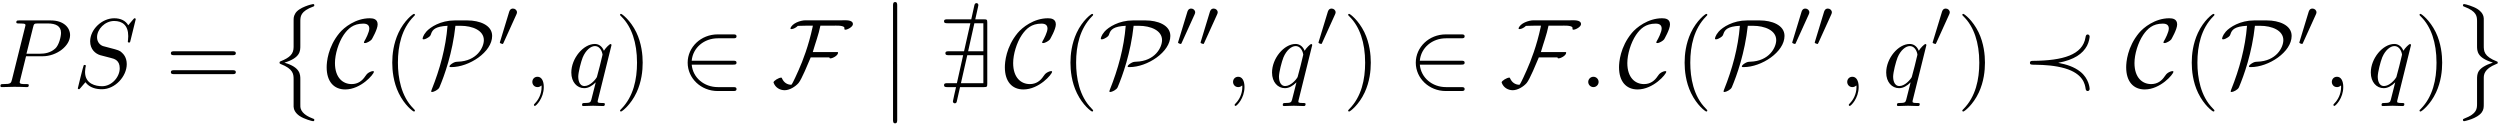 <?xml version="1.0" encoding="UTF-8"?>
<svg xmlns="http://www.w3.org/2000/svg" xmlns:xlink="http://www.w3.org/1999/xlink" width="918pt" height="46pt" viewBox="0 0 918 46" version="1.1"><!--latexit:AAAHs3jahVVdbFRFFJ4pcxfYpXTb8v97sVuBSqEgukAt0lIWFbsUti3b9i517t3Z
3aF37yx35tIu6yaDRB7UGCOKvyiUmAghosYQg+ibUUNMEIivPpn44ovvJs7+WLsV
5d5s9syZOed855tzzjVzNuWio+MerJuDNN/EZDx0gricMiceYuYxYgk+HMKulaFK
PRASLNcE4JkL14Lr5s5b91BLqPXh9Rs2tj2ydcfOru79T0UPHokbY1YyYzMuBkOO
Z9t35/sDC5boR6KxzeMkz0fUf9XvUMiyMeeX6xc2BBubmhctlnVyjkRSkz45V86T
86X/8tJly1esXLV6zVoZkAvkQtkgG+UKuVKulmukHjcxJzZ1yKDFbOYOZFmSDAoq
bBLPuQRnTZsksjjt0BS1sFApDSSxIGPBBhNb42mXeU5yb8lwhDPPtcgAmRQtoPrc
3dQe2LylYzAaO7y/x4jGygdjOWyRSIeuXhCEsv7Otke3PzZSScPBWRKviIQfqRpM
PR7+W4xHYwfLeQfr7gR2dT4xrIjgwqVOWgb7laPdTypg0VifJ7DCHSvvXNq9J6zs
Kou7PYG9vfsi02sFqlsoyfQE4bJJLpfNY411p4wks7wscUQZyujWjpxIFLArqGWT
ot/wOFFJjOM0GVViCTRPFMr0FfVWpUnqKeaqnyP0snamRQFnOc9nTXUyi0WGz94r
Ke+3N+qJ1I5EgTo5BdWxKoFSnq0Lpot8juhJ6ipi7LwSsOVShVW3MtjFllCl6K8J
k3ZxLkOtyWJtcNfF+VqVydi4opLXaicrqdboSngFY7Y62lqjLye7SbAkc5jieJaV
ZwvqsolaTkvEdRVSjImyCT1JiokC98wUTRdn0yUy2aLf3yoylOvqHq1xHZ9gNMl1
z3GIRTjHLlWc2NhNk/KNcJ06uoVzpVLmDw5bPVkbd0Lx928wdpop2kt4Znp1GHGS
idJujhNP1ZXqL4XYcMiEyBDmkmxbIZtPklSx0EtS1KHlcKWGf/pA38Vn5KKLz8rF
ctlQNBZR+O71HzociA0MDql1TCFUhZyK2DjN1Tqq6rBlz4ZK6wWDcolcOtTHHGwx
1RnDI1UPU6PhqqS0iaOqAXqpVYqJ3fxUIqyUz+GxYNOMvkhWWmXKDN9X37KnpxLy
Dgmk0qURJagC0v31N8Wblz7cLlcpl/SYitmr5sbUeLgqlWZDdktHZKuuXiDrS52Z
2xeRays9COsNk6SpUyDHvfLYaSv6+2N6l27YJCUM21SFTXSjVHYWtgt7ixum5f7i
+k3HNxrUmdZEirpudBomTT9vdOqK+kk1rrnSrPtPD8rF+tk+Nj/YQjfU0LT+D5du
uDSdEYZbzsCvgNnYJLbKc1cOu0Swdk6EKiFVNTNyVxx6J8aCzdOz7Z9Lu+QlwuWp
d4DkSbK7+pX5KX9ywFWlLCGYBxrBCtAC2sE2EAajAIMMyIECeAG8Al4Fr4HXwRvg
HHgbvAveBx+Aj8EVcBV8Aj4Fn4MvwHXwJbgBboJvwS1wG/wMfgG/gz8ggg1wGVwL
W+E2uBN2wi7YA/vgEDwKMaTQhQLm4Wn4IjwDX4bn4UV4BX4Gb8Dv4A/wFvwRHUbD
aBQl0BjCyELHEEcn0Wn0EjqL3kRvoXfQBfQRuoquoevoK/Q9uoVuo1/Rb+hPzacF
tGZtlbZGa9HatHZtu9ap9Wi92gGtTzuoHfKZvrSv6DvlO+s753uvUpJ1sPolKoCa
x3f+LwDhnR0=
-->
<defs>
<g>
<symbol overflow="visible" id="glyph0-0">
<path style="stroke:none;" d=""/>
</symbol>
<symbol overflow="visible" id="glyph0-1">
<path style="stroke:none;" d="M 10.859 -11.328 L 16.969 -11.328 C 22.047 -11.328 27.031 -15.062 27.031 -19.078 C 27.031 -21.844 24.672 -24.484 19.969 -24.484 L 8.359 -24.484 C 7.672 -24.484 7.281 -24.484 7.281 -23.812 C 7.281 -23.375 7.609 -23.375 8.312 -23.375 C 8.781 -23.375 9.438 -23.344 9.859 -23.312 C 10.438 -23.234 10.656 -23.125 10.656 -22.734 C 10.656 -22.594 10.609 -22.484 10.5 -22.047 L 5.703 -2.797 C 5.344 -1.406 5.266 -1.109 2.438 -1.109 C 1.828 -1.109 1.438 -1.109 1.438 -0.438 C 1.438 0 1.859 0 1.969 0 C 2.969 0 5.516 -0.109 6.531 -0.109 C 7.281 -0.109 8.062 -0.078 8.828 -0.078 C 9.609 -0.078 10.406 0 11.156 0 C 11.406 0 11.875 0 11.875 -0.719 C 11.875 -1.109 11.547 -1.109 10.859 -1.109 C 9.531 -1.109 8.531 -1.109 8.531 -1.75 C 8.531 -1.969 8.609 -2.156 8.641 -2.359 Z M 13.453 -22.016 C 13.766 -23.266 13.844 -23.375 15.391 -23.375 L 18.828 -23.375 C 21.797 -23.375 23.703 -22.406 23.703 -19.938 C 23.703 -18.547 22.984 -15.453 21.594 -14.172 C 19.797 -12.547 17.641 -12.266 16.062 -12.266 L 11.016 -12.266 Z M 13.453 -22.016 "/>
</symbol>
<symbol overflow="visible" id="glyph0-2">
<path style="stroke:none;" d="M 23.125 -24.922 C 23.125 -25.031 23.062 -25.281 22.734 -25.281 C 22.562 -25.281 22.516 -25.25 22.094 -24.75 L 20.375 -22.703 C 19.438 -24.391 17.578 -25.281 15.234 -25.281 C 10.688 -25.281 6.391 -21.156 6.391 -16.812 C 6.391 -13.906 8.281 -12.266 10.109 -11.719 L 13.953 -10.719 C 15.281 -10.406 17.25 -9.859 17.25 -6.922 C 17.25 -3.688 14.312 -0.328 10.797 -0.328 C 8.5 -0.328 4.516 -1.109 4.516 -5.562 C 4.516 -6.422 4.703 -7.281 4.734 -7.5 C 4.766 -7.641 4.812 -7.672 4.812 -7.75 C 4.812 -8.109 4.547 -8.141 4.375 -8.141 C 4.203 -8.141 4.125 -8.109 4.016 -8 C 3.875 -7.859 1.859 0.328 1.859 0.438 C 1.859 0.641 2.047 0.781 2.266 0.781 C 2.438 0.781 2.469 0.75 2.906 0.25 L 4.656 -1.797 C 6.203 0.281 8.641 0.781 10.719 0.781 C 15.594 0.781 19.828 -3.984 19.828 -8.422 C 19.828 -10.906 18.609 -12.125 18.078 -12.625 C 17.25 -13.453 16.703 -13.594 13.516 -14.422 C 12.734 -14.625 11.438 -14.984 11.109 -15.062 C 10.141 -15.391 8.922 -16.422 8.922 -18.328 C 8.922 -21.234 11.797 -24.281 15.203 -24.281 C 18.188 -24.281 20.375 -22.734 20.375 -18.719 C 20.375 -17.578 20.219 -16.922 20.219 -16.703 C 20.219 -16.672 20.219 -16.359 20.656 -16.359 C 21.016 -16.359 21.047 -16.453 21.188 -17.062 Z M 23.125 -24.922 "/>
</symbol>
<symbol overflow="visible" id="glyph0-3">
<path style="stroke:none;" d="M 7.281 -0.031 C 7.281 -2.406 6.391 -3.797 4.984 -3.797 C 3.797 -3.797 3.078 -2.906 3.078 -1.906 C 3.078 -0.938 3.797 0 4.984 0 C 5.422 0 5.875 -0.141 6.234 -0.469 C 6.344 -0.531 6.391 -0.578 6.422 -0.578 C 6.453 -0.578 6.484 -0.531 6.484 -0.031 C 6.484 2.625 5.234 4.766 4.047 5.953 C 3.656 6.344 3.656 6.422 3.656 6.531 C 3.656 6.781 3.844 6.922 4.016 6.922 C 4.406 6.922 7.281 4.156 7.281 -0.031 Z M 7.281 -0.031 "/>
</symbol>
<symbol overflow="visible" id="glyph0-4">
<path style="stroke:none;" d="M 16.203 -15.453 C 16.203 -15.594 16.094 -15.812 15.844 -15.812 C 15.453 -15.812 14.016 -14.375 13.406 -13.344 C 12.625 -15.281 11.219 -15.844 10.078 -15.844 C 5.844 -15.844 1.438 -10.547 1.438 -5.344 C 1.438 -1.828 3.547 0.391 6.172 0.391 C 7.703 0.391 9.109 -0.469 10.406 -1.75 C 10.078 -0.5 8.891 4.344 8.781 4.656 C 8.5 5.672 8.219 5.812 6.203 5.844 C 5.734 5.844 5.375 5.844 5.375 6.562 C 5.375 6.594 5.375 6.953 5.844 6.953 C 7 6.953 8.25 6.844 9.438 6.844 C 10.656 6.844 11.938 6.953 13.125 6.953 C 13.297 6.953 13.766 6.953 13.766 6.234 C 13.766 5.844 13.406 5.844 12.844 5.844 C 11.109 5.844 11.109 5.594 11.109 5.266 C 11.109 5.016 11.188 4.812 11.266 4.484 Z M 6.281 -0.391 C 4.125 -0.391 3.984 -3.156 3.984 -3.766 C 3.984 -5.484 5.016 -9.391 5.625 -10.906 C 6.734 -13.562 8.609 -15.062 10.078 -15.062 C 12.406 -15.062 12.906 -12.156 12.906 -11.906 C 12.906 -11.688 10.938 -3.844 10.828 -3.688 C 10.297 -2.688 8.281 -0.391 6.281 -0.391 Z M 6.281 -0.391 "/>
</symbol>
<symbol overflow="visible" id="glyph0-5">
<path style="stroke:none;" d="M 6.891 -1.906 C 6.891 -2.938 6.031 -3.797 4.984 -3.797 C 3.938 -3.797 3.078 -2.938 3.078 -1.906 C 3.078 -0.859 3.938 0 4.984 0 C 6.031 0 6.891 -0.859 6.891 -1.906 Z M 6.891 -1.906 "/>
</symbol>
<symbol overflow="visible" id="glyph1-0">
<path style="stroke:none;" d=""/>
</symbol>
<symbol overflow="visible" id="glyph1-1">
<path style="stroke:none;" d="M 24.641 -11.719 C 25.172 -11.719 25.859 -11.719 25.859 -12.438 C 25.859 -13.156 25.172 -13.156 24.672 -13.156 L 3.188 -13.156 C 2.688 -13.156 2.016 -13.156 2.016 -12.438 C 2.016 -11.719 2.688 -11.719 3.234 -11.719 Z M 24.672 -4.766 C 25.172 -4.766 25.859 -4.766 25.859 -5.484 C 25.859 -6.203 25.172 -6.203 24.641 -6.203 L 3.234 -6.203 C 2.688 -6.203 2.016 -6.203 2.016 -5.484 C 2.016 -4.766 2.688 -4.766 3.188 -4.766 Z M 24.672 -4.766 "/>
</symbol>
<symbol overflow="visible" id="glyph1-2">
<path style="stroke:none;" d="M 11.875 8.609 C 11.875 8.5 11.875 8.422 11.266 7.812 C 6.781 3.297 5.625 -3.484 5.625 -8.969 C 5.625 -15.203 7 -21.438 11.406 -25.922 C 11.875 -26.359 11.875 -26.422 11.875 -26.531 C 11.875 -26.781 11.719 -26.891 11.516 -26.891 C 11.156 -26.891 7.922 -24.453 5.812 -19.906 C 3.984 -15.953 3.547 -11.984 3.547 -8.969 C 3.547 -6.172 3.938 -1.828 5.922 2.219 C 8.062 6.641 11.156 8.969 11.516 8.969 C 11.719 8.969 11.875 8.859 11.875 8.609 Z M 11.875 8.609 "/>
</symbol>
<symbol overflow="visible" id="glyph1-3">
<path style="stroke:none;" d="M 10.359 -8.969 C 10.359 -11.766 9.969 -16.094 8 -20.156 C 5.844 -24.562 2.766 -26.891 2.406 -26.891 C 2.188 -26.891 2.047 -26.75 2.047 -26.531 C 2.047 -26.422 2.047 -26.359 2.719 -25.719 C 6.234 -22.156 8.281 -16.453 8.281 -8.969 C 8.281 -2.828 6.953 3.484 2.516 8 C 2.047 8.422 2.047 8.5 2.047 8.609 C 2.047 8.828 2.188 8.969 2.406 8.969 C 2.766 8.969 5.984 6.531 8.109 1.969 C 9.938 -1.969 10.359 -5.953 10.359 -8.969 Z M 10.359 -8.969 "/>
</symbol>
<symbol overflow="visible" id="glyph2-0">
<path style="stroke:none;" d=""/>
</symbol>
<symbol overflow="visible" id="glyph2-1">
<path style="stroke:none;" d="M 9.219 14.312 C 9.219 16.812 7.953 18.188 4.344 19.609 C 4.156 19.688 4.047 19.828 4.047 20.047 C 4.047 20.328 4.125 20.438 4.406 20.547 C 9.219 22.406 9.219 24.344 9.219 26.359 L 9.219 36.25 C 9.25 37.219 9.797 38.547 11.375 39.625 C 13.125 40.812 16.031 41.562 16.359 41.562 C 16.703 41.562 16.812 41.422 16.812 41.094 C 16.812 40.766 16.75 40.734 16.203 40.562 C 15.172 40.156 12.375 39.047 11.797 36.859 C 11.688 36.438 11.688 36.359 11.688 35.031 L 11.688 26.25 C 11.688 24.391 11.688 21.766 5.844 20.078 C 11.688 18.281 11.688 15.844 11.688 13.844 L 11.688 5.062 C 11.688 3.078 11.688 1.219 16.562 -0.578 C 16.812 -0.641 16.812 -0.891 16.812 -0.969 C 16.812 -1.297 16.703 -1.438 16.359 -1.438 C 16.094 -1.438 11.047 -0.281 9.797 2.078 C 9.219 3.156 9.219 3.484 9.219 5.016 Z M 9.219 14.312 "/>
</symbol>
<symbol overflow="visible" id="glyph2-2">
<path style="stroke:none;" d="M 5.203 20.938 C 5.203 21.516 5.203 22.266 5.953 22.266 C 6.734 22.266 6.734 21.547 6.734 20.938 L 6.734 0.578 C 6.734 0 6.734 -0.75 5.984 -0.75 C 5.203 -0.75 5.203 -0.031 5.203 0.578 Z M 5.203 20.938 "/>
</symbol>
<symbol overflow="visible" id="glyph2-3">
<path style="stroke:none;" d="M 11.688 25.812 C 11.688 24.641 11.688 22.406 16.281 20.578 C 16.75 20.406 16.812 20.406 16.812 20.047 C 16.812 19.969 16.812 19.719 16.562 19.656 C 11.688 17.75 11.688 15.812 11.688 13.766 L 11.688 3.875 C 11.625 1.938 10.047 0.828 9.469 0.438 C 7.922 -0.609 4.906 -1.438 4.516 -1.438 C 4.156 -1.438 4.047 -1.25 4.047 -0.969 C 4.047 -0.641 4.234 -0.578 4.484 -0.5 C 9.219 1.297 9.219 3.078 9.219 5.094 L 9.219 13.875 C 9.219 15.844 9.219 18.281 15.031 20.047 C 9.219 21.984 9.219 24.062 9.219 26.281 L 9.219 35.078 C 9.219 36.938 9.219 38.828 4.625 40.562 C 4.203 40.734 4.047 40.766 4.047 41.094 C 4.047 41.375 4.156 41.562 4.516 41.562 C 4.547 41.562 9.281 40.672 10.969 38.297 C 11.688 37.266 11.688 36.469 11.688 35.109 Z M 11.688 25.812 "/>
</symbol>
<symbol overflow="visible" id="glyph3-0">
<path style="stroke:none;" d=""/>
</symbol>
<symbol overflow="visible" id="glyph3-1">
<path style="stroke:none;" d="M 17.781 -5.625 C 17.781 -5.844 17.609 -5.875 17.422 -5.875 C 16.812 -5.875 15.953 -5.344 15.922 -5.344 C 15.203 -4.875 15.062 -4.625 14.625 -4.016 C 13.516 -2.328 11.938 -1.109 9.609 -1.109 C 6.391 -1.109 3.484 -3.438 3.484 -8.828 C 3.484 -12.047 4.766 -16.312 6.672 -19.156 C 8.25 -21.438 10.188 -23.312 13.875 -23.312 C 15.234 -23.312 16.094 -22.812 16.094 -21.484 C 16.094 -20.219 14.781 -17.672 14.344 -16.969 C 14.125 -16.562 14.125 -16.5 14.125 -16.422 C 14.125 -16.172 14.312 -16.172 14.516 -16.172 C 15.234 -16.172 16.562 -16.969 17 -17.531 C 17.062 -17.672 19.156 -21.188 19.156 -23.016 C 19.156 -25 17.531 -25.281 16.25 -25.281 C 11.047 -25.281 6.781 -21.875 5.125 -19.859 C 0.859 -14.703 0.438 -9.141 0.438 -7.281 C 0.438 -2.047 3.078 0.859 7.25 0.859 C 13.016 0.859 17.781 -4.734 17.781 -5.625 Z M 17.781 -5.625 "/>
</symbol>
<symbol overflow="visible" id="glyph3-2">
<path style="stroke:none;" d="M 12.484 -24.484 C 7.422 -24.484 3.578 -22.047 2.109 -20.375 C 0.859 -18.938 0.75 -17.891 0.75 -17.828 C 0.75 -17.609 0.891 -17.531 1.109 -17.531 C 1.688 -17.531 2.516 -18.031 2.797 -18.219 C 3.547 -18.719 3.656 -18.938 3.875 -19.609 C 4.375 -21.047 5.375 -22.297 9.891 -22.516 C 9.25 -14.453 7.094 -6.594 4.094 0.891 C 3.875 1.438 3.875 1.5 3.875 1.547 C 3.875 1.656 3.984 1.797 4.234 1.797 C 4.812 1.797 6.531 1 6.922 0.078 C 8.781 -4.297 11.719 -12.547 12.797 -22.516 L 14.672 -22.516 C 19.047 -22.516 23.234 -20.828 23.234 -17.25 C 23.234 -14.562 20.656 -9.531 13.703 -9.328 C 12.938 -9.281 12.547 -9.281 11.547 -8.641 C 10.906 -8.219 10.609 -7.812 10.609 -7.609 C 10.609 -7.344 10.828 -7.344 11.297 -7.344 C 17.828 -7.344 26.281 -12.875 26.281 -18.797 C 26.281 -22.875 21.438 -24.484 17.281 -24.484 Z M 12.484 -24.484 "/>
</symbol>
<symbol overflow="visible" id="glyph3-3">
<path style="stroke:none;" d="M 19.656 -8.25 C 20.266 -8.25 20.906 -8.25 20.906 -8.969 C 20.906 -9.688 20.266 -9.688 19.656 -9.688 L 4.453 -9.688 C 4.875 -14.484 9 -17.922 14.062 -17.922 L 19.656 -17.922 C 20.266 -17.922 20.906 -17.922 20.906 -18.641 C 20.906 -19.359 20.266 -19.359 19.656 -19.359 L 13.984 -19.359 C 7.859 -19.359 2.969 -14.703 2.969 -8.969 C 2.969 -3.234 7.859 1.438 13.984 1.438 L 19.656 1.438 C 20.266 1.438 20.906 1.438 20.906 0.719 C 20.906 0 20.266 0 19.656 0 L 14.062 0 C 9 0 4.875 -3.438 4.453 -8.25 Z M 19.656 -8.25 "/>
</symbol>
<symbol overflow="visible" id="glyph3-4">
<path style="stroke:none;" d="M 29.766 -23.125 C 29.766 -24.781 27 -24.531 25.891 -24.531 L 12.375 -24.531 C 10.578 -24.531 7.391 -23.484 6.812 -21.547 C 6.891 -21.344 6.953 -21.297 7.172 -21.297 C 7.953 -21.297 9.031 -21.953 9.531 -22.484 C 10.656 -22.484 11.719 -22.562 12.844 -22.562 L 15.062 -22.562 C 15.062 -22.562 14.922 -21.906 14.922 -21.875 C 13.516 -15.312 11.406 -9.75 9.828 -6.234 C 9.609 -5.766 7.672 -1.297 7.172 -0.859 C 5.594 -0.859 4.406 -1.719 3.766 -3.125 C 3.656 -3.328 3.656 -3.484 3.406 -3.484 C 2.578 -3.484 0.609 -2.328 0.609 -1.719 C 0.609 -1.656 0.641 -1.578 0.688 -1.5 C 1.328 0.172 2.938 1.141 4.703 1.141 C 6.531 1.141 8.641 -0.172 9.797 -1.5 C 10.969 -2.875 13.344 -8.75 14.266 -10.906 L 21.188 -10.906 C 21.156 -10.859 21.125 -10.828 21.125 -10.797 C 21.125 -10.656 21.344 -10.547 21.484 -10.547 C 22.266 -10.547 24.312 -11.547 24.312 -12.656 C 24.312 -12.906 24.062 -12.875 23.625 -12.875 L 15.031 -12.875 C 15.953 -16.094 17.172 -19.25 17.828 -22.562 L 22.562 -22.562 C 23.453 -22.562 25.969 -22.734 26.609 -21.953 C 26.672 -21.734 26.578 -21.375 26.672 -21.188 C 26.75 -21.125 26.859 -21.078 26.969 -21.078 C 27.828 -21.078 29.766 -22.156 29.766 -23.125 Z M 29.766 -23.125 "/>
</symbol>
<symbol overflow="visible" id="glyph3-5">
<path style="stroke:none;" d="M 13.344 -8.922 C 19.297 -10.047 22.344 -12.266 23.922 -15.172 C 24.641 -16.531 24.891 -18.219 24.891 -18.547 C 24.891 -19.078 24.484 -19.328 24.172 -19.328 C 23.562 -19.328 23.453 -18.75 23.375 -18.281 C 22.344 -11.828 15.094 -9.719 4.016 -9.641 C 3.656 -9.641 2.969 -9.641 2.969 -8.922 C 2.969 -8.219 3.438 -8.219 4.766 -8.219 C 8.5 -8.172 12.234 -7.922 15.812 -6.891 C 22.594 -4.875 23.172 -1 23.422 0.641 C 23.453 0.859 23.562 1.438 24.172 1.438 C 24.484 1.438 24.891 1.219 24.891 0.641 C 24.891 0.438 24.672 -3.156 21.406 -5.703 C 19.156 -7.453 16.5 -8.312 13.344 -8.922 Z M 13.344 -8.922 "/>
</symbol>
<symbol overflow="visible" id="glyph4-0">
<path style="stroke:none;" d=""/>
</symbol>
<symbol overflow="visible" id="glyph4-1">
<path style="stroke:none;" d="M 7.281 -11.859 C 7.484 -12.281 7.5 -12.484 7.5 -12.656 C 7.5 -13.438 6.797 -14.031 6.031 -14.031 C 5.078 -14.031 4.766 -13.25 4.641 -12.859 L 1.328 -1.984 C 1.312 -1.938 1.203 -1.609 1.203 -1.578 C 1.203 -1.281 1.984 -1.031 2.188 -1.031 C 2.359 -1.031 2.391 -1.078 2.562 -1.453 Z M 7.281 -11.859 "/>
</symbol>
<symbol overflow="visible" id="glyph5-0">
<path style="stroke:none;" d=""/>
</symbol>
<symbol overflow="visible" id="glyph5-1">
<path style="stroke:none;" d="M 14.484 -29.375 C 14.594 -29.875 14.625 -29.984 14.625 -30.125 C 14.625 -30.734 14.094 -30.844 13.906 -30.844 C 13.344 -30.844 13.203 -30.266 13.125 -29.906 L 12.016 -24.891 L 3.266 -24.891 C 2.656 -24.891 2.016 -24.891 2.016 -24.172 C 2.016 -23.453 2.656 -23.453 3.266 -23.453 L 11.688 -23.453 L 9.359 -13.156 L 3.766 -13.156 C 3.156 -13.156 2.516 -13.156 2.516 -12.438 C 2.516 -11.719 3.156 -11.719 3.766 -11.719 L 9.031 -11.719 L 6.734 -1.438 L 3.266 -1.438 C 2.656 -1.438 2.016 -1.438 2.016 -0.719 C 2.016 0 2.656 0 3.266 0 L 6.422 0 C 6.031 1.656 6.203 1.047 5.812 2.656 C 5.625 3.516 5.266 5.094 5.266 5.234 C 5.266 5.844 5.812 5.953 5.984 5.953 C 6.562 5.953 6.672 5.453 6.734 5.094 C 7.281 2.766 7.344 2.516 7.891 0 L 16.641 0 C 17.75 0 17.891 -0.109 17.891 -1.25 L 17.891 -23.625 C 17.891 -24.75 17.781 -24.891 16.641 -24.891 L 13.484 -24.891 Z M 10.859 -13.156 L 13.156 -23.453 L 16.453 -23.453 L 16.453 -13.156 Z M 8.219 -1.438 L 10.547 -11.719 L 16.453 -11.719 L 16.453 -1.438 Z M 8.219 -1.438 "/>
</symbol>
</g>
</defs>
<g id="surface1">
<g style="fill:rgb(0%,0%,0%);fill-opacity:1;">
  <use xlink:href="#glyph0-1" x="-1.296" y="31.985"/>
  <use xlink:href="#glyph0-2" x="26.715" y="31.985"/>
</g>
<g style="fill:rgb(0%,0%,0%);fill-opacity:1;">
  <use xlink:href="#glyph1-1" x="60.732" y="31.985"/>
</g>
<g style="fill:rgb(0%,0%,0%);fill-opacity:1;">
  <use xlink:href="#glyph2-1" x="98.594" y="2.933"/>
</g>
<g style="fill:rgb(0%,0%,0%);fill-opacity:1;">
  <use xlink:href="#glyph3-1" x="119.513" y="31.985"/>
</g>
<g style="fill:rgb(0%,0%,0%);fill-opacity:1;">
  <use xlink:href="#glyph1-2" x="140.49" y="31.985"/>
</g>
<g style="fill:rgb(0%,0%,0%);fill-opacity:1;">
  <use xlink:href="#glyph3-2" x="154.437" y="31.985"/>
</g>
<g style="fill:rgb(0%,0%,0%);fill-opacity:1;">
  <use xlink:href="#glyph4-1" x="182.333" y="17.175"/>
</g>
<g style="fill:rgb(0%,0%,0%);fill-opacity:1;">
  <use xlink:href="#glyph0-3" x="192.395" y="31.985"/>
  <use xlink:href="#glyph0-4" x="208.348" y="31.985"/>
</g>
<g style="fill:rgb(0%,0%,0%);fill-opacity:1;">
  <use xlink:href="#glyph1-3" x="225.634" y="31.985"/>
</g>
<g style="fill:rgb(0%,0%,0%);fill-opacity:1;">
  <use xlink:href="#glyph3-3" x="249.542" y="31.985"/>
</g>
<g style="fill:rgb(0%,0%,0%);fill-opacity:1;">
  <use xlink:href="#glyph3-4" x="283.424" y="31.985"/>
</g>
<g style="fill:rgb(0%,0%,0%);fill-opacity:1;">
  <use xlink:href="#glyph2-2" x="322.719" y="1.5"/>
</g>
<g style="fill:rgb(0%,0%,0%);fill-opacity:1;">
  <use xlink:href="#glyph2-2" x="322.719" y="23.017"/>
</g>
<g style="fill:rgb(0%,0%,0%);fill-opacity:1;">
  <use xlink:href="#glyph5-1" x="344.636" y="31.985"/>
</g>
<g style="fill:rgb(0%,0%,0%);fill-opacity:1;">
  <use xlink:href="#glyph3-1" x="368.547" y="31.985"/>
</g>
<g style="fill:rgb(0%,0%,0%);fill-opacity:1;">
  <use xlink:href="#glyph1-2" x="389.524" y="31.985"/>
</g>
<g style="fill:rgb(0%,0%,0%);fill-opacity:1;">
  <use xlink:href="#glyph3-2" x="403.47" y="31.985"/>
</g>
<g style="fill:rgb(0%,0%,0%);fill-opacity:1;">
  <use xlink:href="#glyph4-1" x="431.367" y="17.175"/>
  <use xlink:href="#glyph4-1" x="439.637" y="17.175"/>
</g>
<g style="fill:rgb(0%,0%,0%);fill-opacity:1;">
  <use xlink:href="#glyph0-3" x="449.698" y="31.985"/>
  <use xlink:href="#glyph0-4" x="465.651" y="31.985"/>
</g>
<g style="fill:rgb(0%,0%,0%);fill-opacity:1;">
  <use xlink:href="#glyph4-1" x="482.937" y="17.175"/>
</g>
<g style="fill:rgb(0%,0%,0%);fill-opacity:1;">
  <use xlink:href="#glyph1-3" x="492.999" y="31.985"/>
</g>
<g style="fill:rgb(0%,0%,0%);fill-opacity:1;">
  <use xlink:href="#glyph3-3" x="516.906" y="31.985"/>
</g>
<g style="fill:rgb(0%,0%,0%);fill-opacity:1;">
  <use xlink:href="#glyph3-4" x="550.789" y="31.985"/>
</g>
<g style="fill:rgb(0%,0%,0%);fill-opacity:1;">
  <use xlink:href="#glyph0-5" x="580.119" y="31.985"/>
</g>
<g style="fill:rgb(0%,0%,0%);fill-opacity:1;">
  <use xlink:href="#glyph3-1" x="594.069" y="31.985"/>
</g>
<g style="fill:rgb(0%,0%,0%);fill-opacity:1;">
  <use xlink:href="#glyph1-2" x="615.046" y="31.985"/>
</g>
<g style="fill:rgb(0%,0%,0%);fill-opacity:1;">
  <use xlink:href="#glyph3-2" x="628.992" y="31.985"/>
</g>
<g style="fill:rgb(0%,0%,0%);fill-opacity:1;">
  <use xlink:href="#glyph4-1" x="656.889" y="17.175"/>
  <use xlink:href="#glyph4-1" x="665.159" y="17.175"/>
</g>
<g style="fill:rgb(0%,0%,0%);fill-opacity:1;">
  <use xlink:href="#glyph0-3" x="675.22" y="31.985"/>
  <use xlink:href="#glyph0-4" x="691.173" y="31.985"/>
</g>
<g style="fill:rgb(0%,0%,0%);fill-opacity:1;">
  <use xlink:href="#glyph4-1" x="708.455" y="17.175"/>
</g>
<g style="fill:rgb(0%,0%,0%);fill-opacity:1;">
  <use xlink:href="#glyph1-3" x="718.517" y="31.985"/>
</g>
<g style="fill:rgb(0%,0%,0%);fill-opacity:1;">
  <use xlink:href="#glyph3-5" x="742.428" y="31.985"/>
</g>
<g style="fill:rgb(0%,0%,0%);fill-opacity:1;">
  <use xlink:href="#glyph3-1" x="780.295" y="31.985"/>
</g>
<g style="fill:rgb(0%,0%,0%);fill-opacity:1;">
  <use xlink:href="#glyph1-2" x="801.263" y="31.985"/>
</g>
<g style="fill:rgb(0%,0%,0%);fill-opacity:1;">
  <use xlink:href="#glyph3-2" x="815.21" y="31.985"/>
</g>
<g style="fill:rgb(0%,0%,0%);fill-opacity:1;">
  <use xlink:href="#glyph4-1" x="843.106" y="17.175"/>
</g>
<g style="fill:rgb(0%,0%,0%);fill-opacity:1;">
  <use xlink:href="#glyph0-3" x="853.168" y="31.985"/>
  <use xlink:href="#glyph0-4" x="869.121" y="31.985"/>
</g>
<g style="fill:rgb(0%,0%,0%);fill-opacity:1;">
  <use xlink:href="#glyph1-3" x="886.407" y="31.985"/>
</g>
<g style="fill:rgb(0%,0%,0%);fill-opacity:1;">
  <use xlink:href="#glyph2-3" x="900.353" y="2.933"/>
</g>
</g>
</svg>
